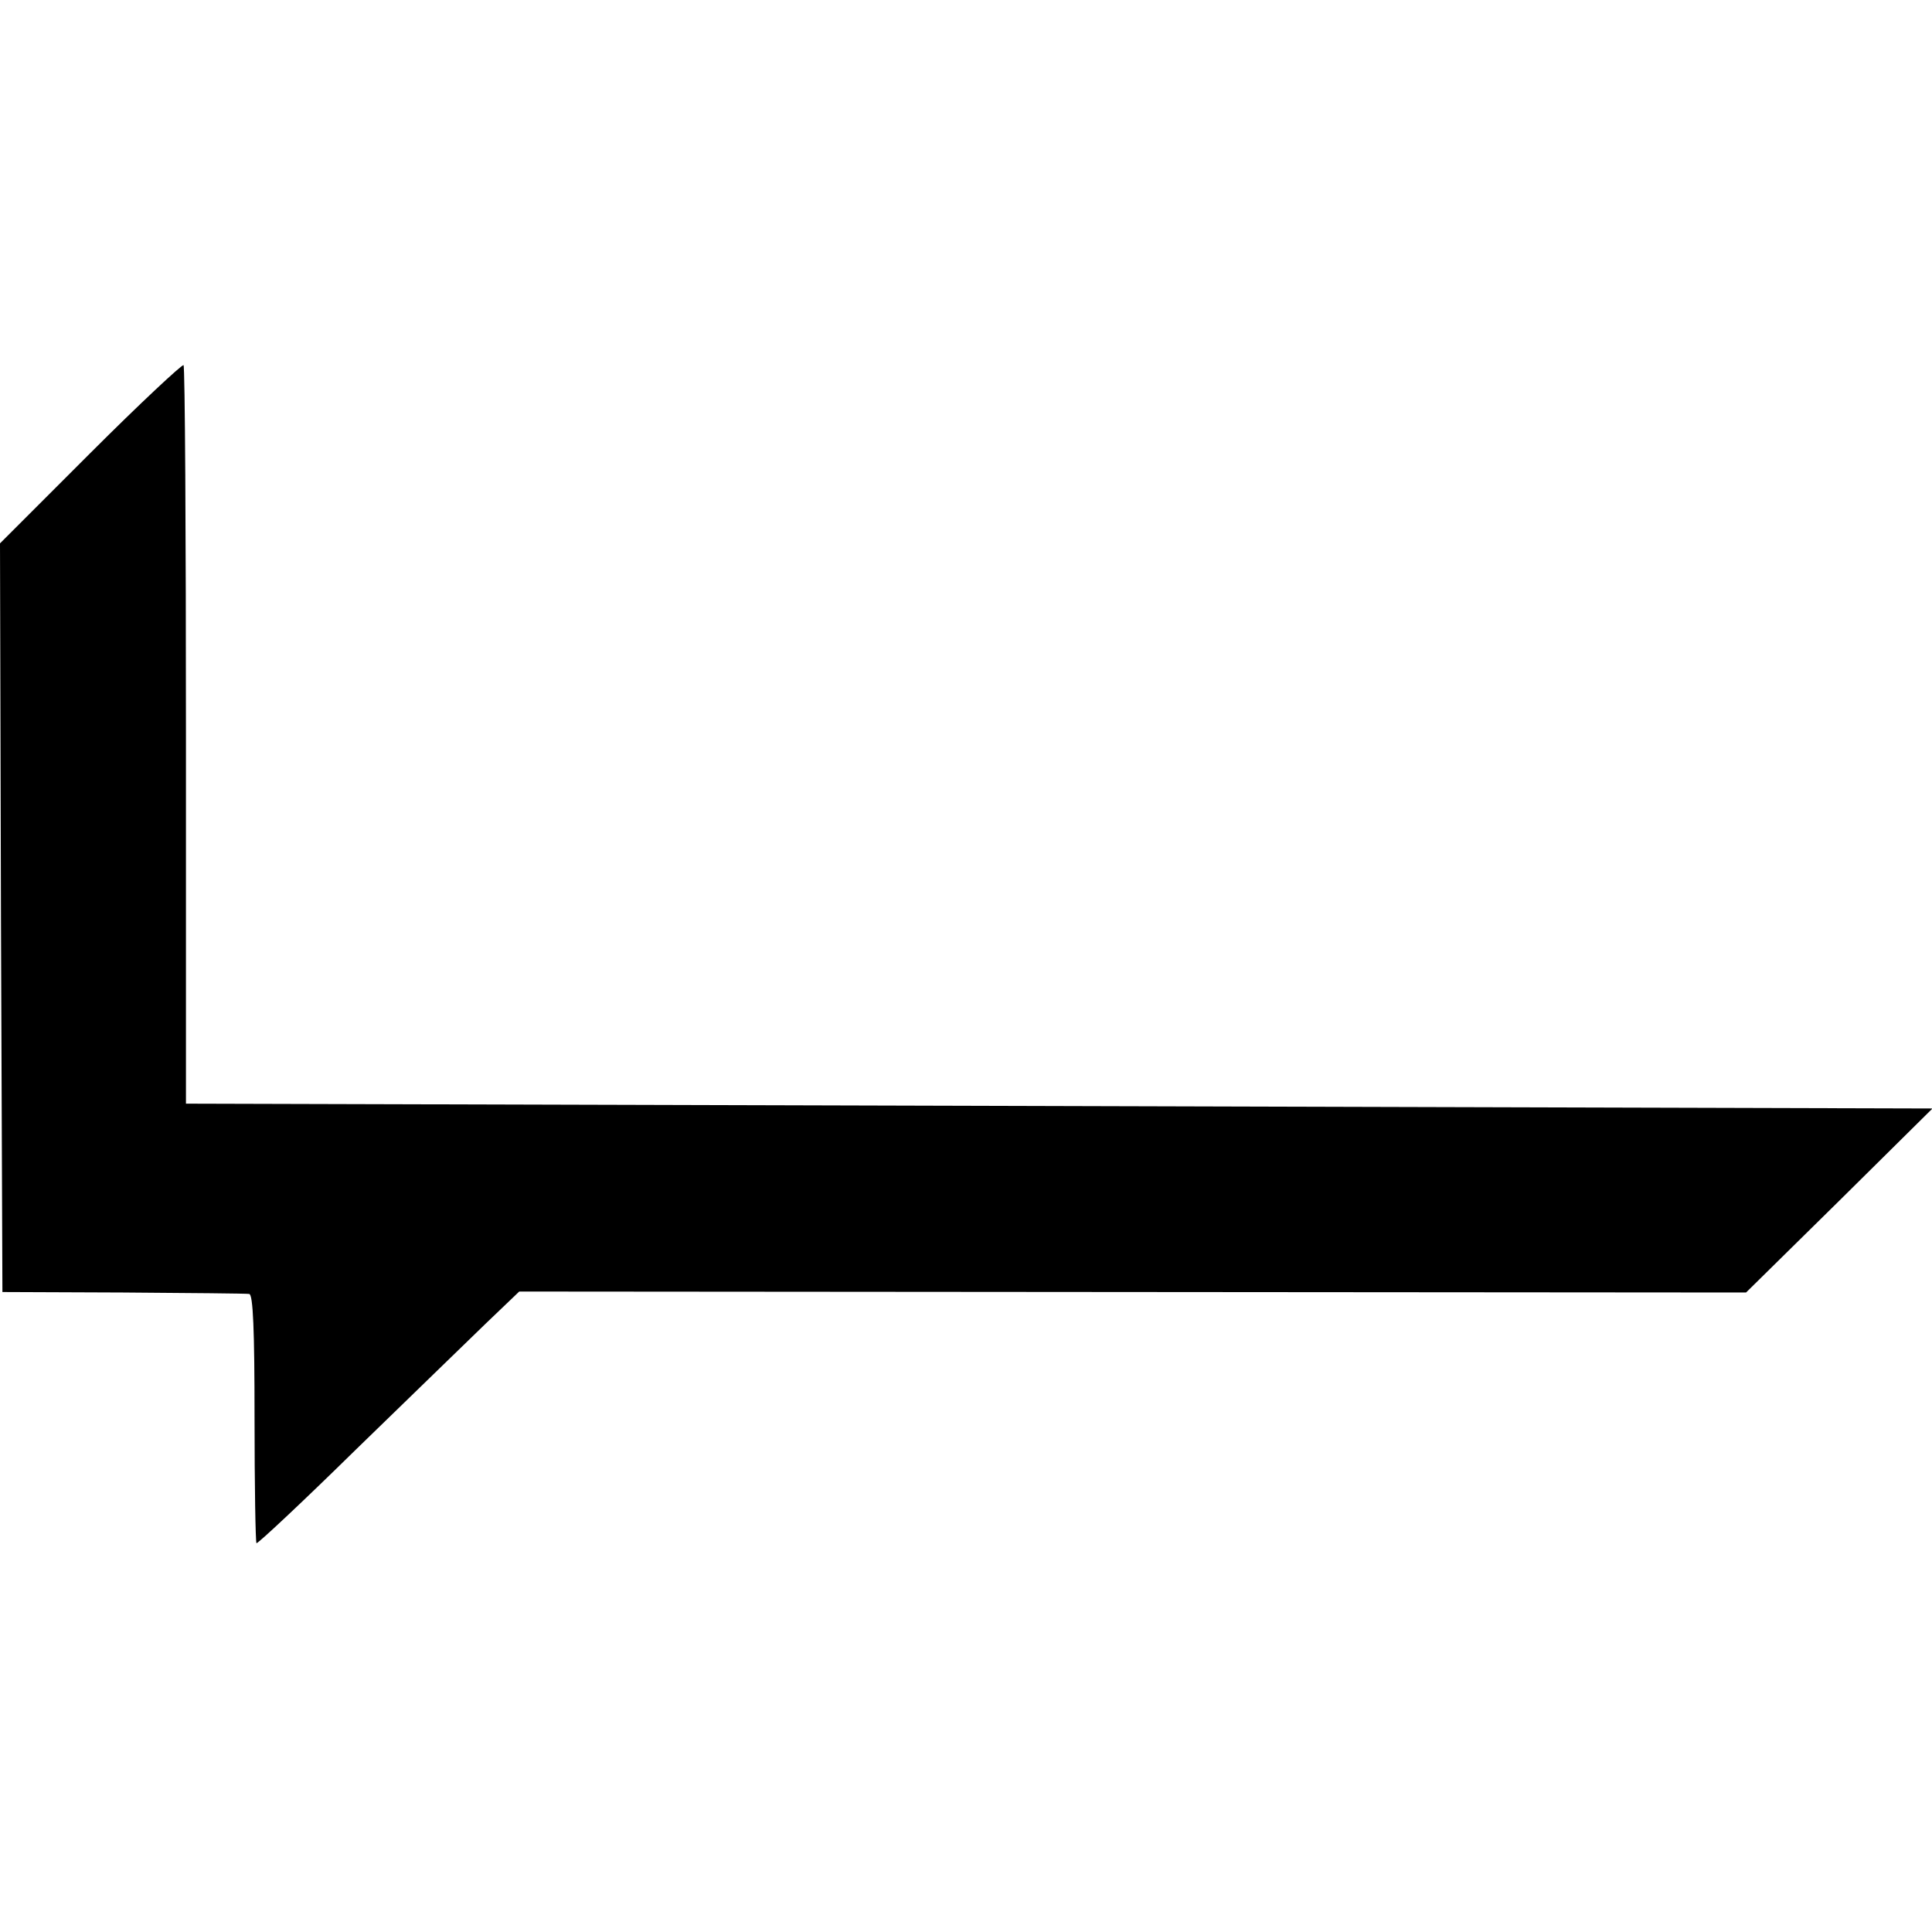 <?xml version="1.0" standalone="no"?>
<!DOCTYPE svg PUBLIC "-//W3C//DTD SVG 20010904//EN"
 "http://www.w3.org/TR/2001/REC-SVG-20010904/DTD/svg10.dtd">
<svg version="1.0" xmlns="http://www.w3.org/2000/svg"
 width="400pt" height="400pt" viewBox="0 0 400 400"
 preserveAspectRatio="xMidYMid meet">
<g transform="translate(0,400) scale(0.1,-0.1)"
fill="#000000" stroke="none">
<path d="M187 3062 l-187 -187 2 -775 3 -775 250 -1 c138 -1 255 -2 261 -3 8
-1 11 -75 11 -256 0 -141 2 -257 4 -260 2 -2 95 85 205 193 111 108 233 226
270 262 l69 66 1270 -1 1270 -1 193 190 193 191 -1808 5 -1808 5 0 762 c0 419
-2 764 -5 767 -3 2 -90 -79 -193 -182z"/>
</g>
</svg>
